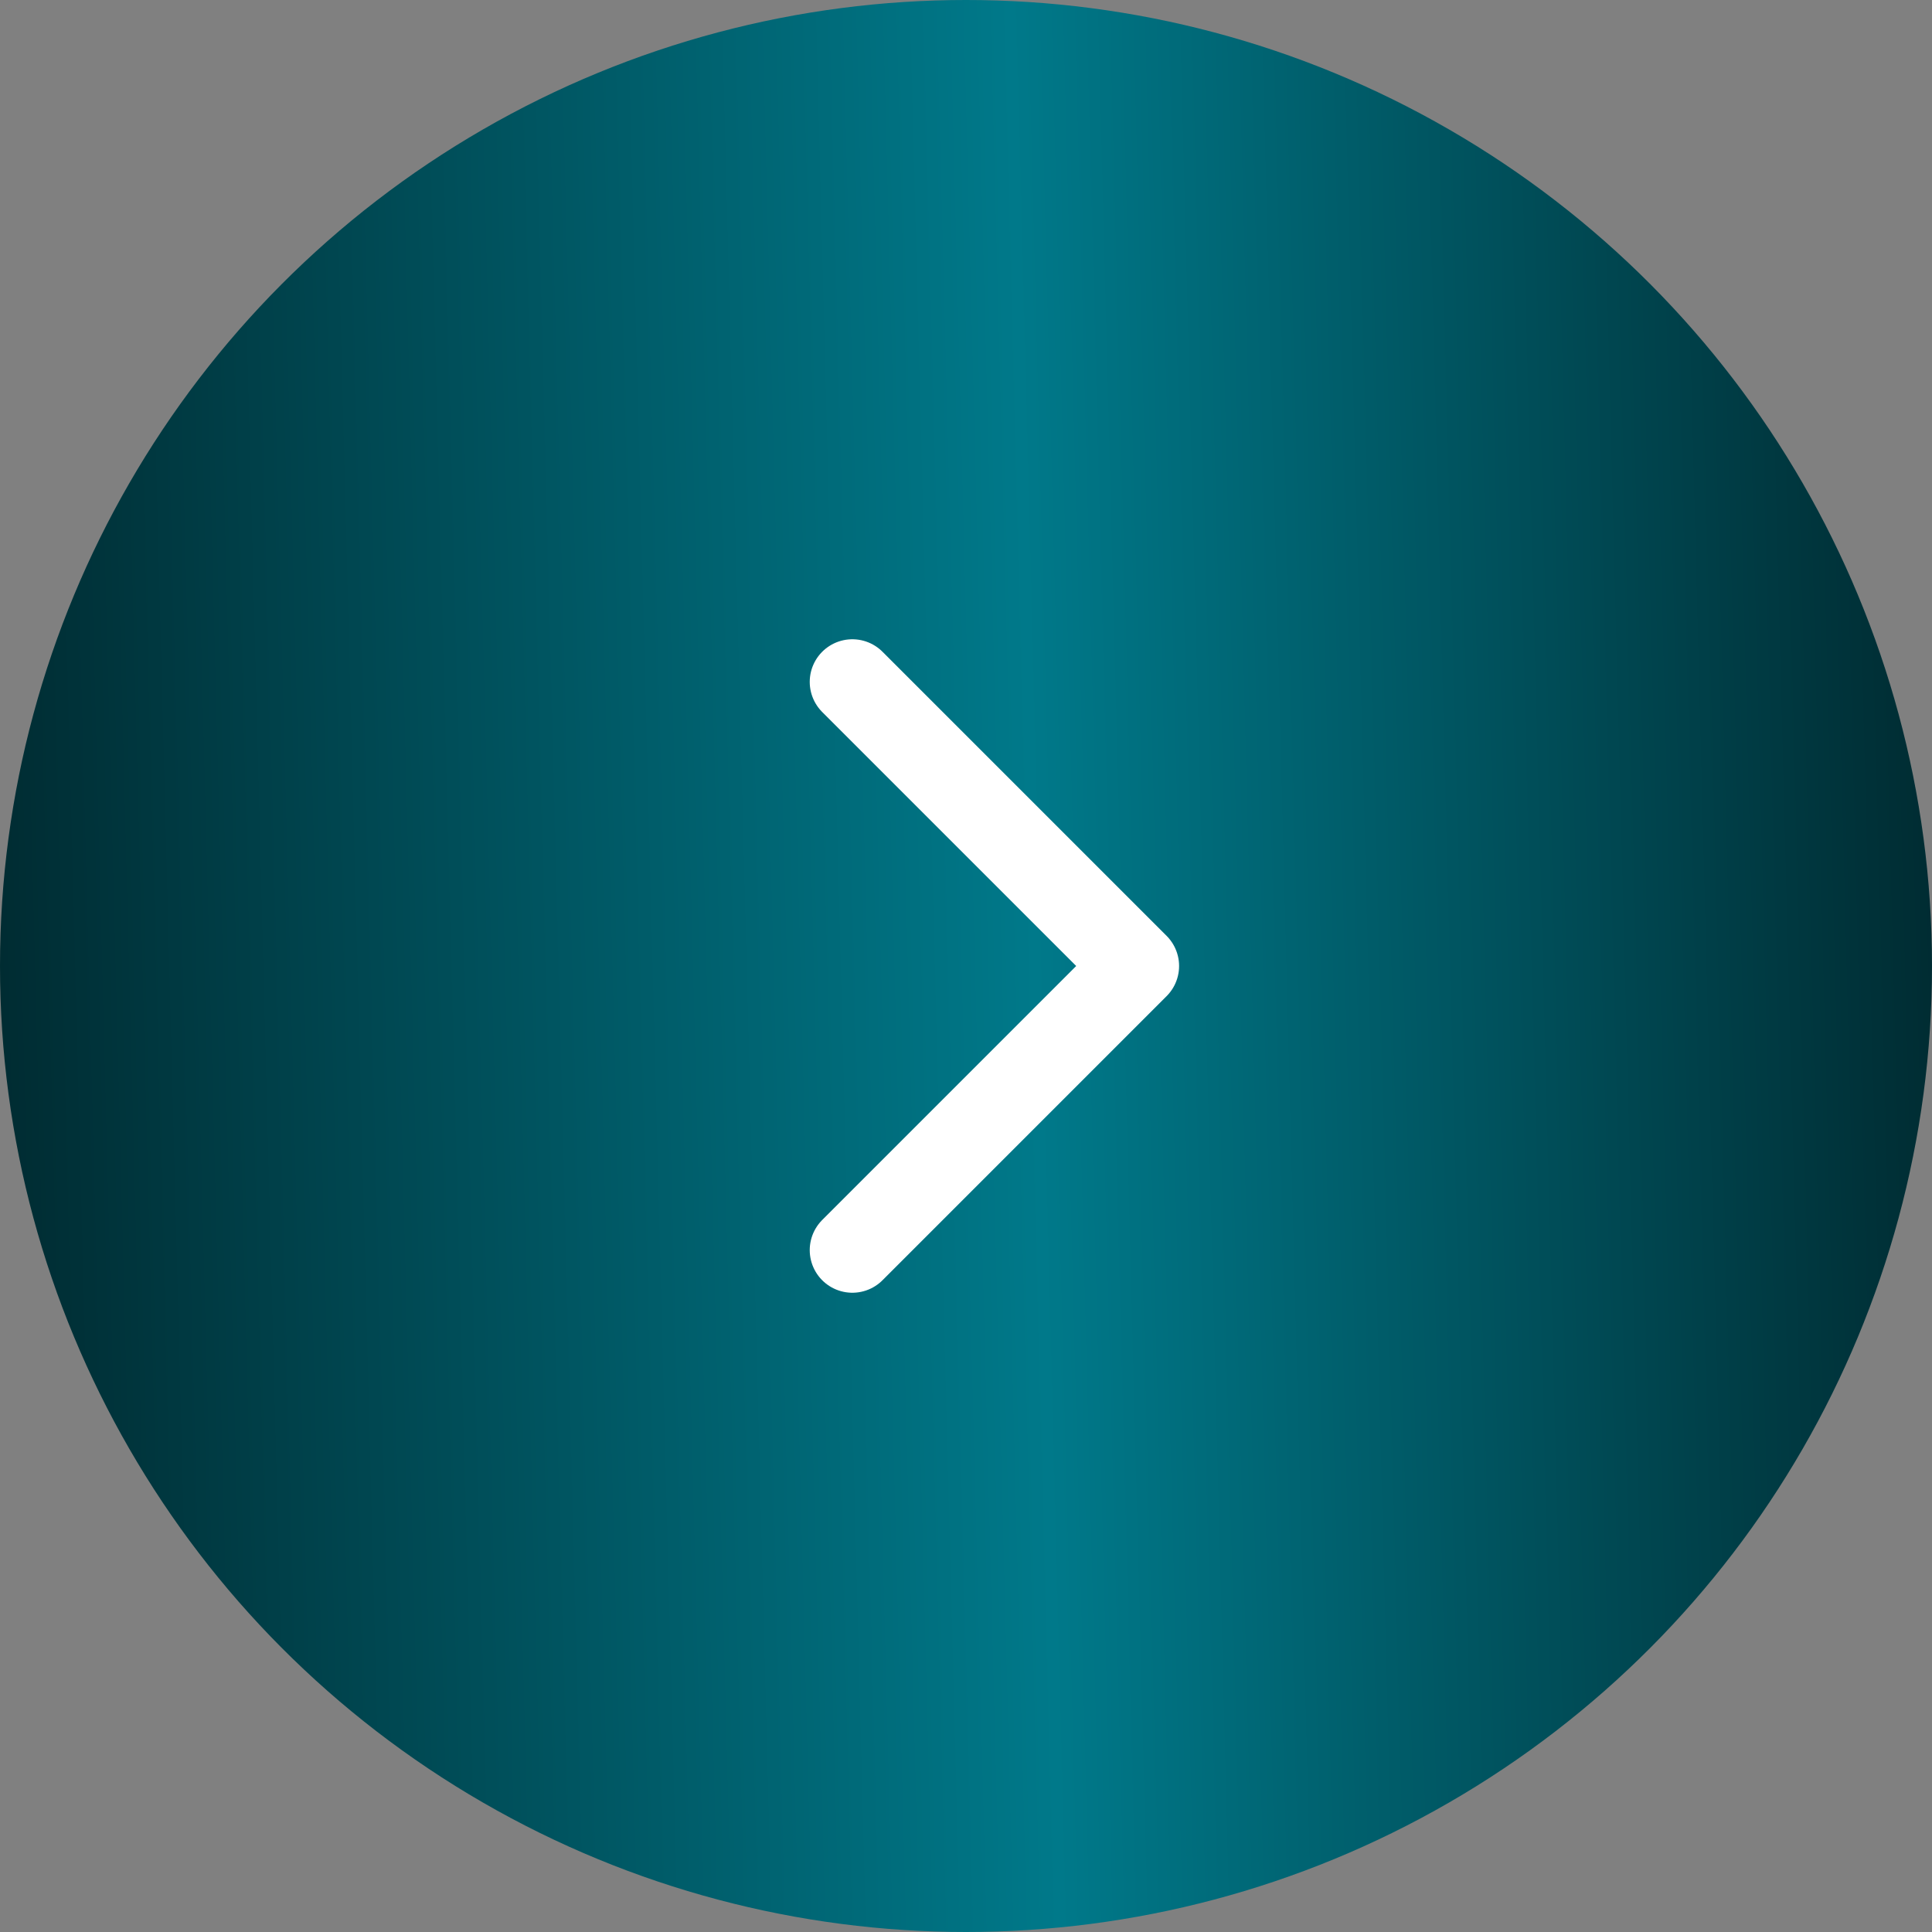<?xml version="1.0" encoding="UTF-8"?> <svg xmlns="http://www.w3.org/2000/svg" width="34" height="34" viewBox="0 0 34 34" fill="none"><rect x="0" y="0" width="34" height="34" fill="#808080" stroke="none"/><circle cx="17" cy="17" r="17" fill="url(#paint0_linear_2010_1197)"></circle><path d="M15 22L20 17L15 12" stroke="white" stroke-width="1.5" stroke-linecap="round" stroke-linejoin="round"></path><defs><linearGradient id="paint0_linear_2010_1197" x1="0" y1="34" x2="34.86" y2="33.094" gradientUnits="userSpaceOnUse"><stop stop-color="#002A30"></stop><stop offset="0.535" stop-color="#00798A"></stop><stop offset="1" stop-color="#002A30"></stop></linearGradient></defs></svg> 